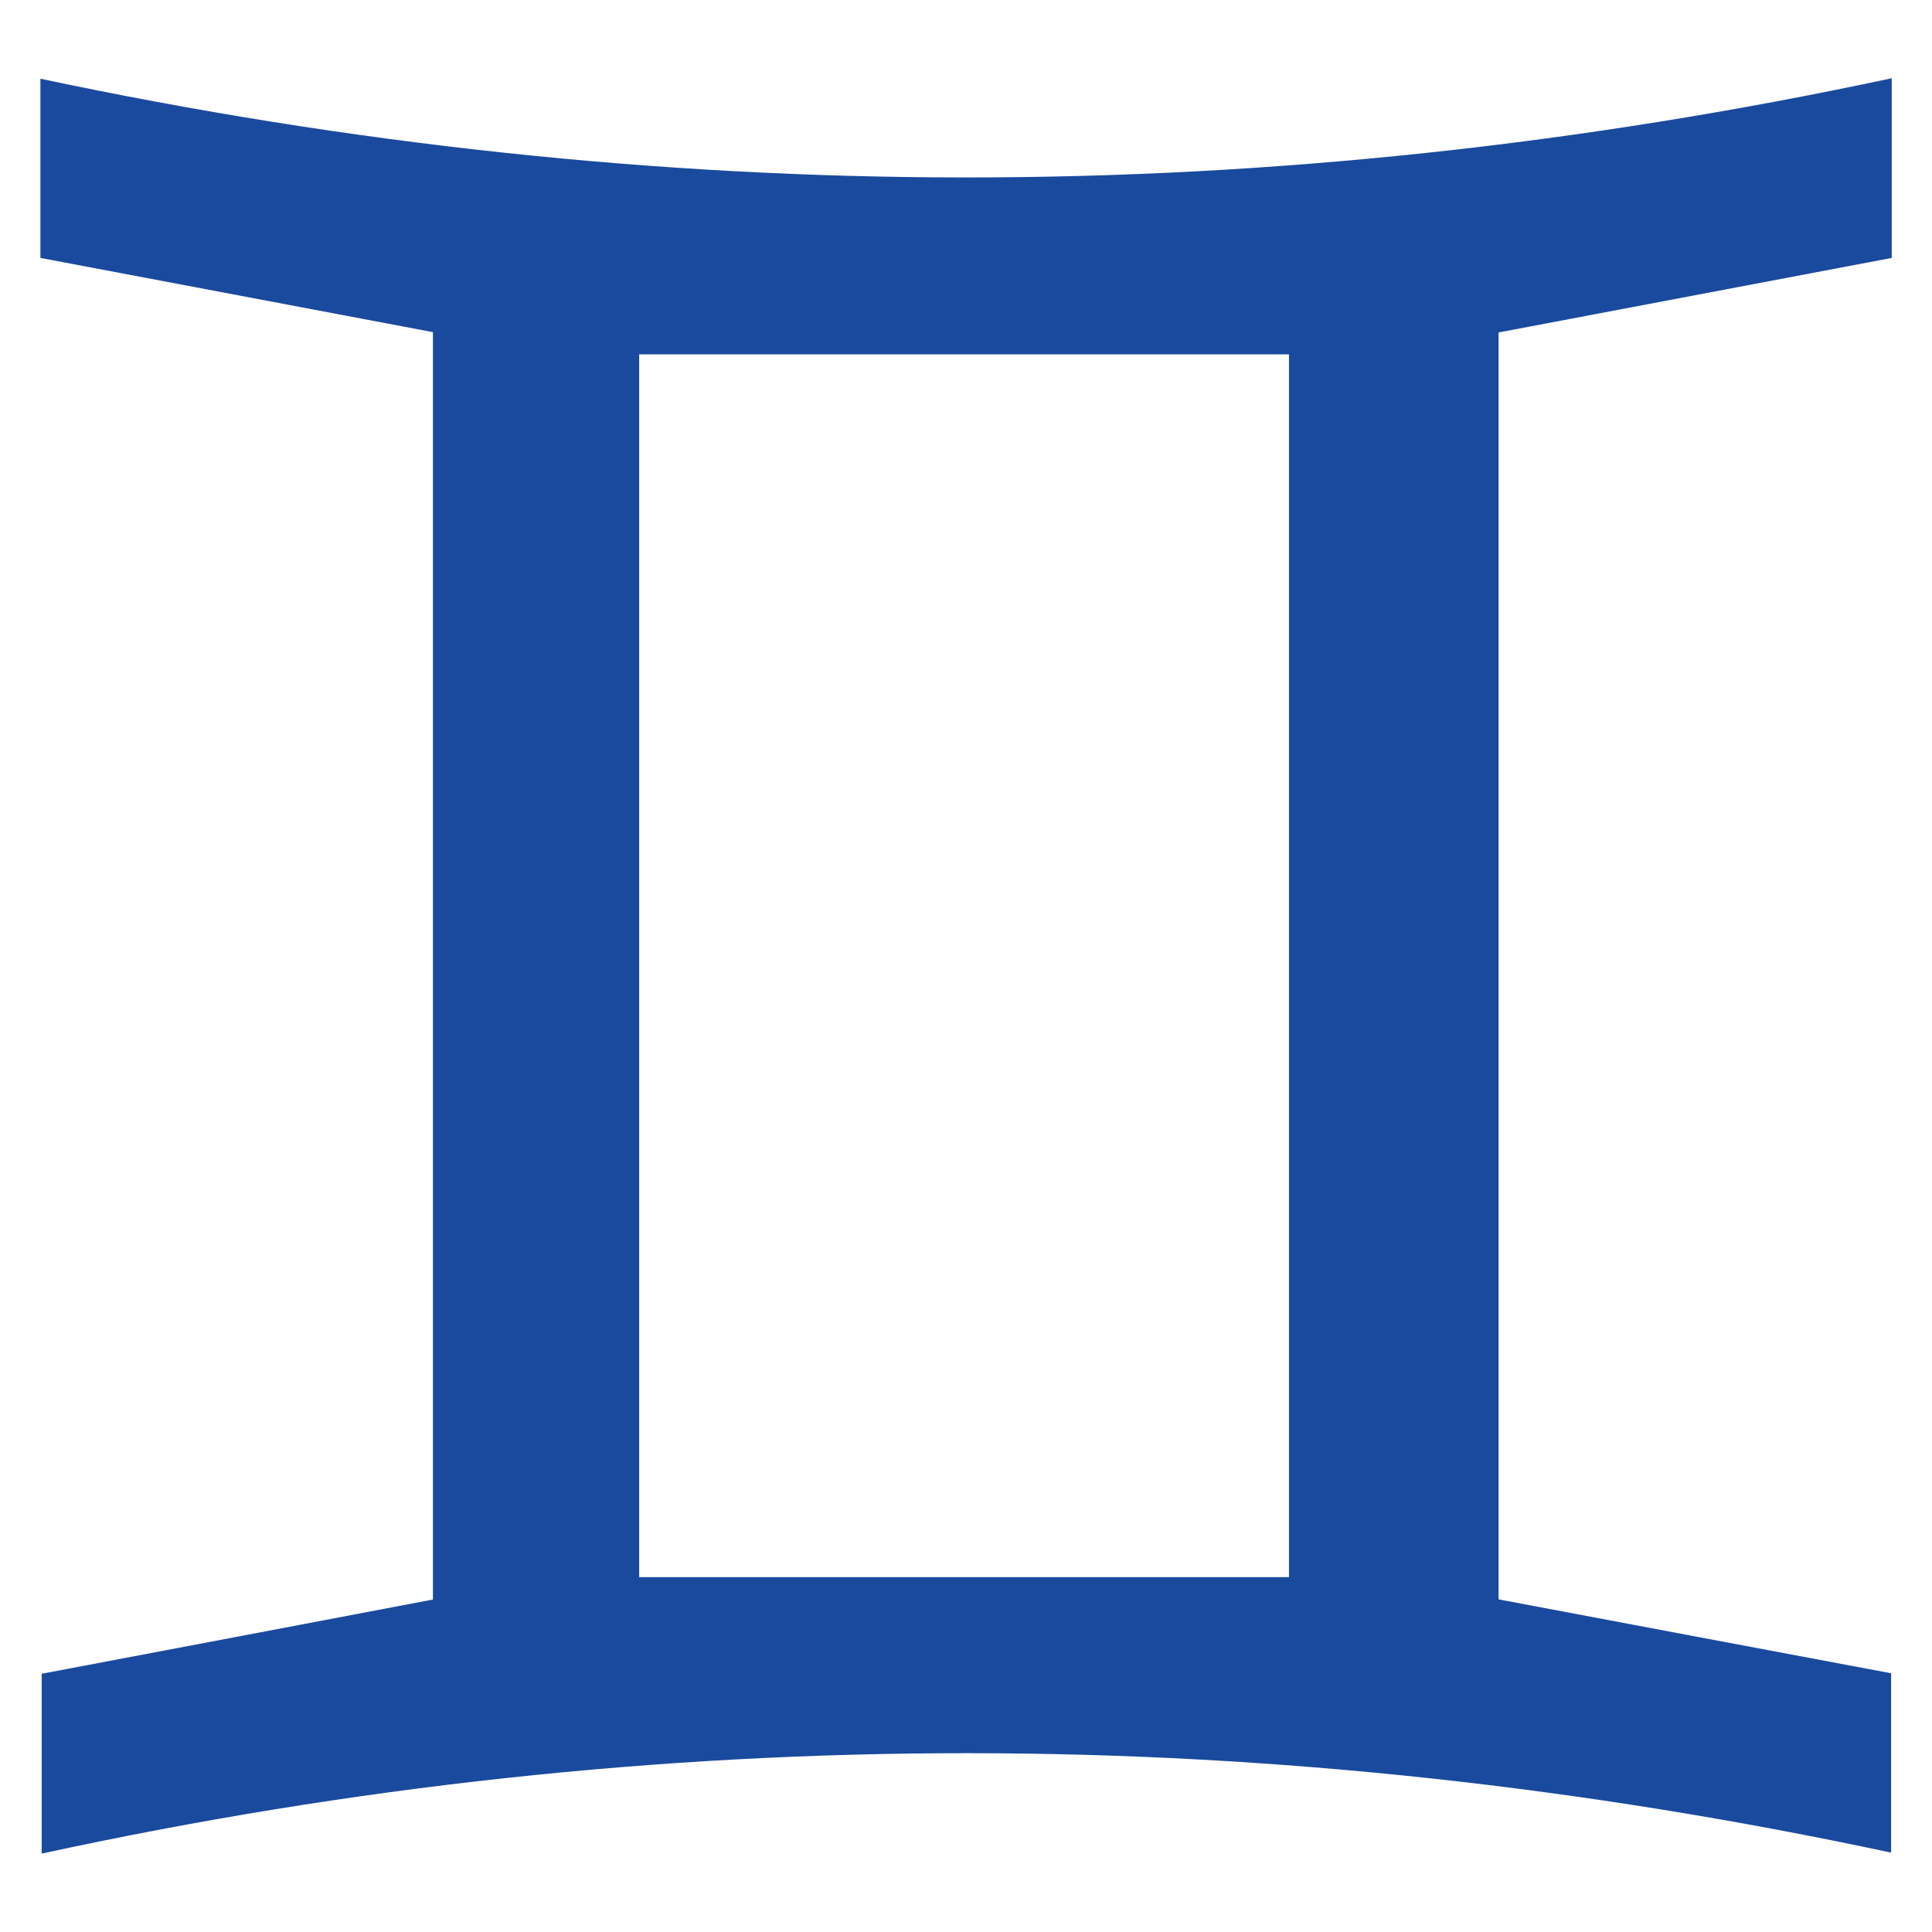 <?xml version="1.0" encoding="utf-8"?>
<!-- Generator: Adobe Illustrator 26.0.2, SVG Export Plug-In . SVG Version: 6.00 Build 0)  -->
<svg version="1.1" id="レイヤー_1" xmlns="http://www.w3.org/2000/svg" xmlns:xlink="http://www.w3.org/1999/xlink" x="0px"
	 y="0px" viewBox="0 0 120 120" style="enable-background:new 0 0 120 120;" xml:space="preserve">
<style type="text/css">
	.st0{fill:#1A4A9E;}
</style>
<path class="st0" d="M117.5,4.86c0,3.97,0,7.24,0,11.16c-8.11,1.54-16.19,3.07-24.42,4.63c0,26.32,0,52.42,0,78.69
	c8.23,1.55,16.17,3.05,24.38,4.59c0,3.71,0,6.96,0,11.14c-38.23-8.18-76.33-8.31-114.87,0.06c0-3.91,0-7.27,0-11.17
	c7.99-1.51,15.94-3.02,24.3-4.61c0-26.11,0-52.19,0-78.72c-7.9-1.49-15.98-3.02-24.38-4.61c0-3.74,0-7.12,0-11.13
	C40.83,13.01,78.81,13.13,117.5,4.86z M80.06,97.96c0-25.42,0-50.66,0-75.95c-13.65,0-26.93,0-40.36,0c0,25.43,0,50.53,0,75.95
	C53.19,97.96,66.37,97.96,80.06,97.96z"/>
</svg>
